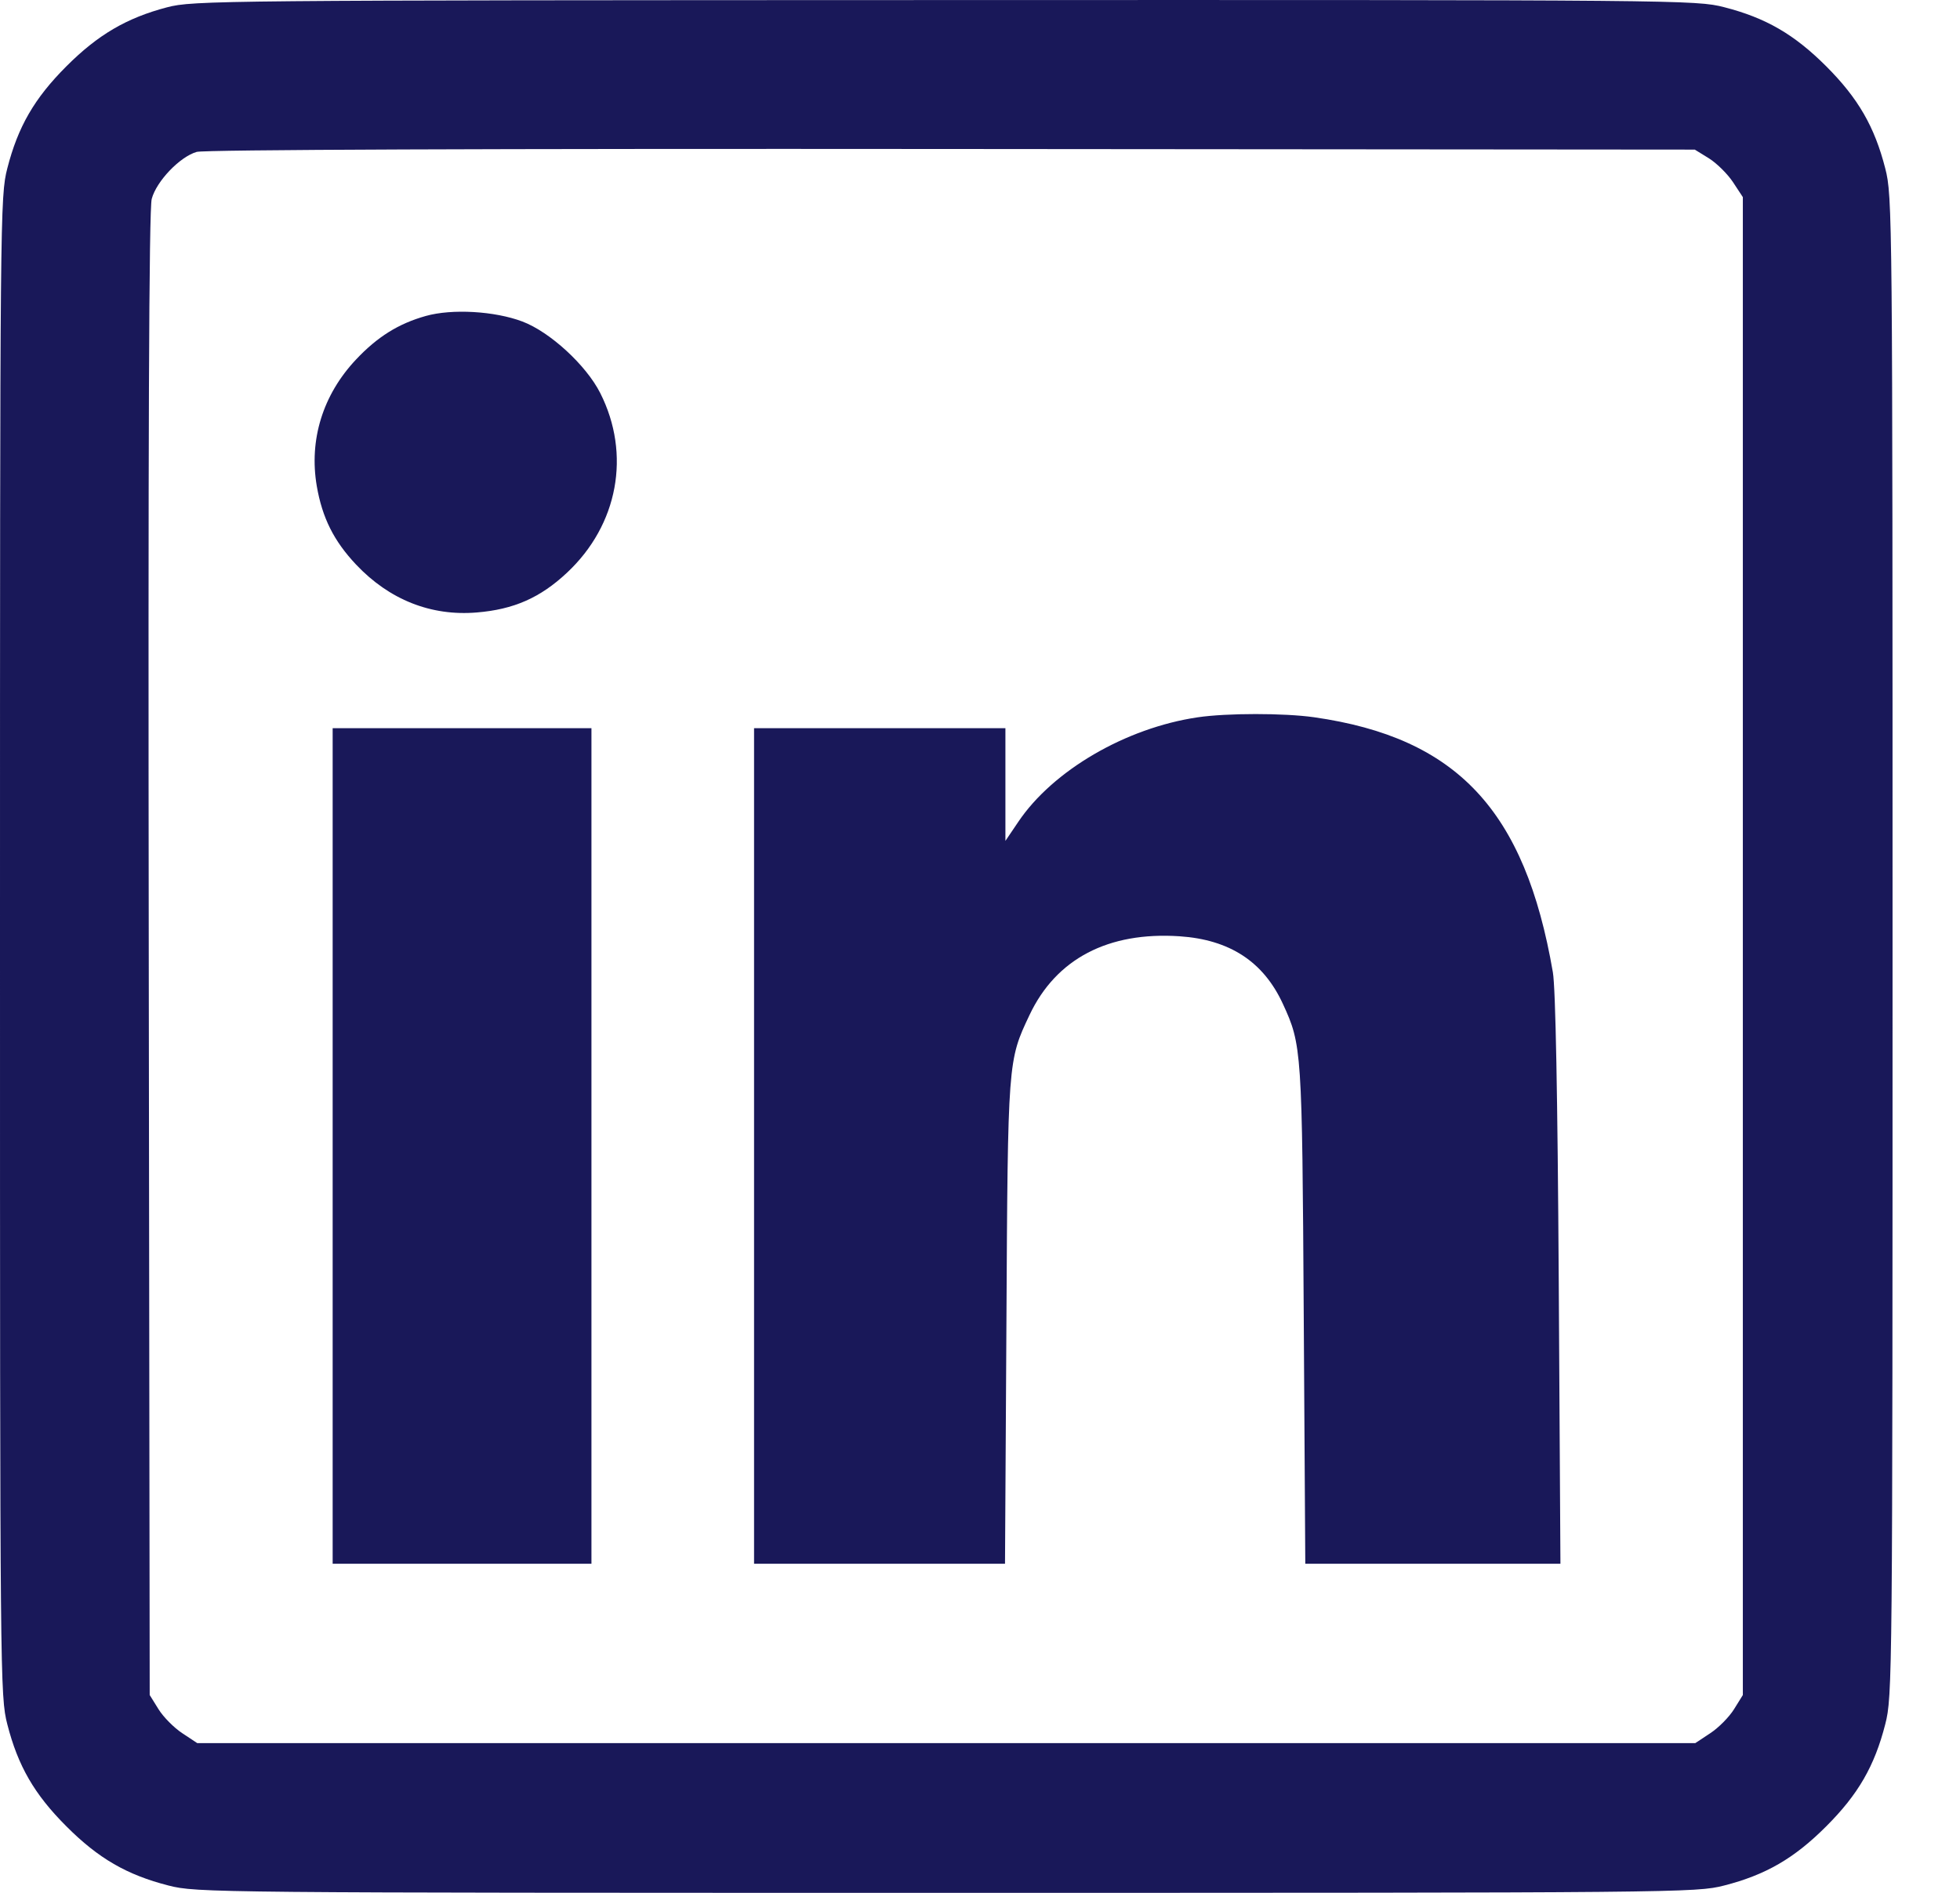 <svg width="29" height="28" viewBox="0 0 29 28" fill="none" xmlns="http://www.w3.org/2000/svg">
<path fill-rule="evenodd" clip-rule="evenodd" d="M2.472 0.108C1.874 0.265 1.45 0.513 0.983 0.98C0.509 1.454 0.266 1.874 0.108 2.491C0.002 2.905 0 3.139 0 13.999C0 24.859 0.002 25.092 0.108 25.506C0.266 26.124 0.509 26.544 0.983 27.017C1.456 27.491 1.876 27.734 2.494 27.892C2.908 27.998 3.141 28 14.001 28C24.861 28 25.095 27.998 25.509 27.892C26.126 27.734 26.546 27.491 27.02 27.017C27.494 26.544 27.736 26.124 27.894 25.506C28 25.092 28.002 24.859 28.002 13.999C28.002 3.139 28 2.905 27.894 2.491C27.736 1.874 27.494 1.454 27.02 0.98C26.546 0.507 26.126 0.264 25.509 0.106C25.095 -0 24.866 -0.002 13.979 0.001C3.223 0.004 2.859 0.007 2.472 0.108ZM25.285 2.342C25.4 2.414 25.56 2.572 25.641 2.694L25.787 2.916V13.995V25.074L25.657 25.283C25.586 25.398 25.428 25.558 25.306 25.638L25.084 25.785H14.001H2.918L2.696 25.638C2.574 25.558 2.416 25.398 2.345 25.283L2.215 25.074L2.201 14.116C2.191 6.511 2.204 3.092 2.245 2.942C2.315 2.68 2.661 2.319 2.91 2.247C3.022 2.214 7.247 2.198 14.083 2.204L25.076 2.213L25.285 2.342ZM6.3 4.674C5.897 4.787 5.584 4.982 5.268 5.318C4.777 5.839 4.57 6.505 4.687 7.19C4.768 7.659 4.939 8.002 5.268 8.351C5.759 8.871 6.377 9.117 7.055 9.06C7.602 9.015 7.994 8.842 8.388 8.473C9.146 7.765 9.339 6.72 8.881 5.814C8.672 5.401 8.137 4.91 7.729 4.756C7.318 4.601 6.688 4.565 6.3 4.674ZM17.72 10.611C16.657 10.768 15.578 11.397 15.066 12.158L14.876 12.439V11.605V10.772H13.017H11.157V16.952V23.132H13.014H14.87L14.891 19.564C14.912 15.684 14.912 15.692 15.233 15.014C15.626 14.183 16.396 13.78 17.453 13.85C18.195 13.9 18.693 14.225 18.981 14.849C19.262 15.459 19.266 15.52 19.29 19.454L19.313 23.132H21.2H23.088L23.063 18.935C23.046 16.201 23.016 14.613 22.976 14.382C22.564 11.986 21.557 10.912 19.443 10.61C18.998 10.547 18.153 10.547 17.72 10.611ZM4.922 16.952V23.132H6.837H8.751V16.952V10.772H6.837H4.922V16.952Z" fill="#191859"/>
</svg>
